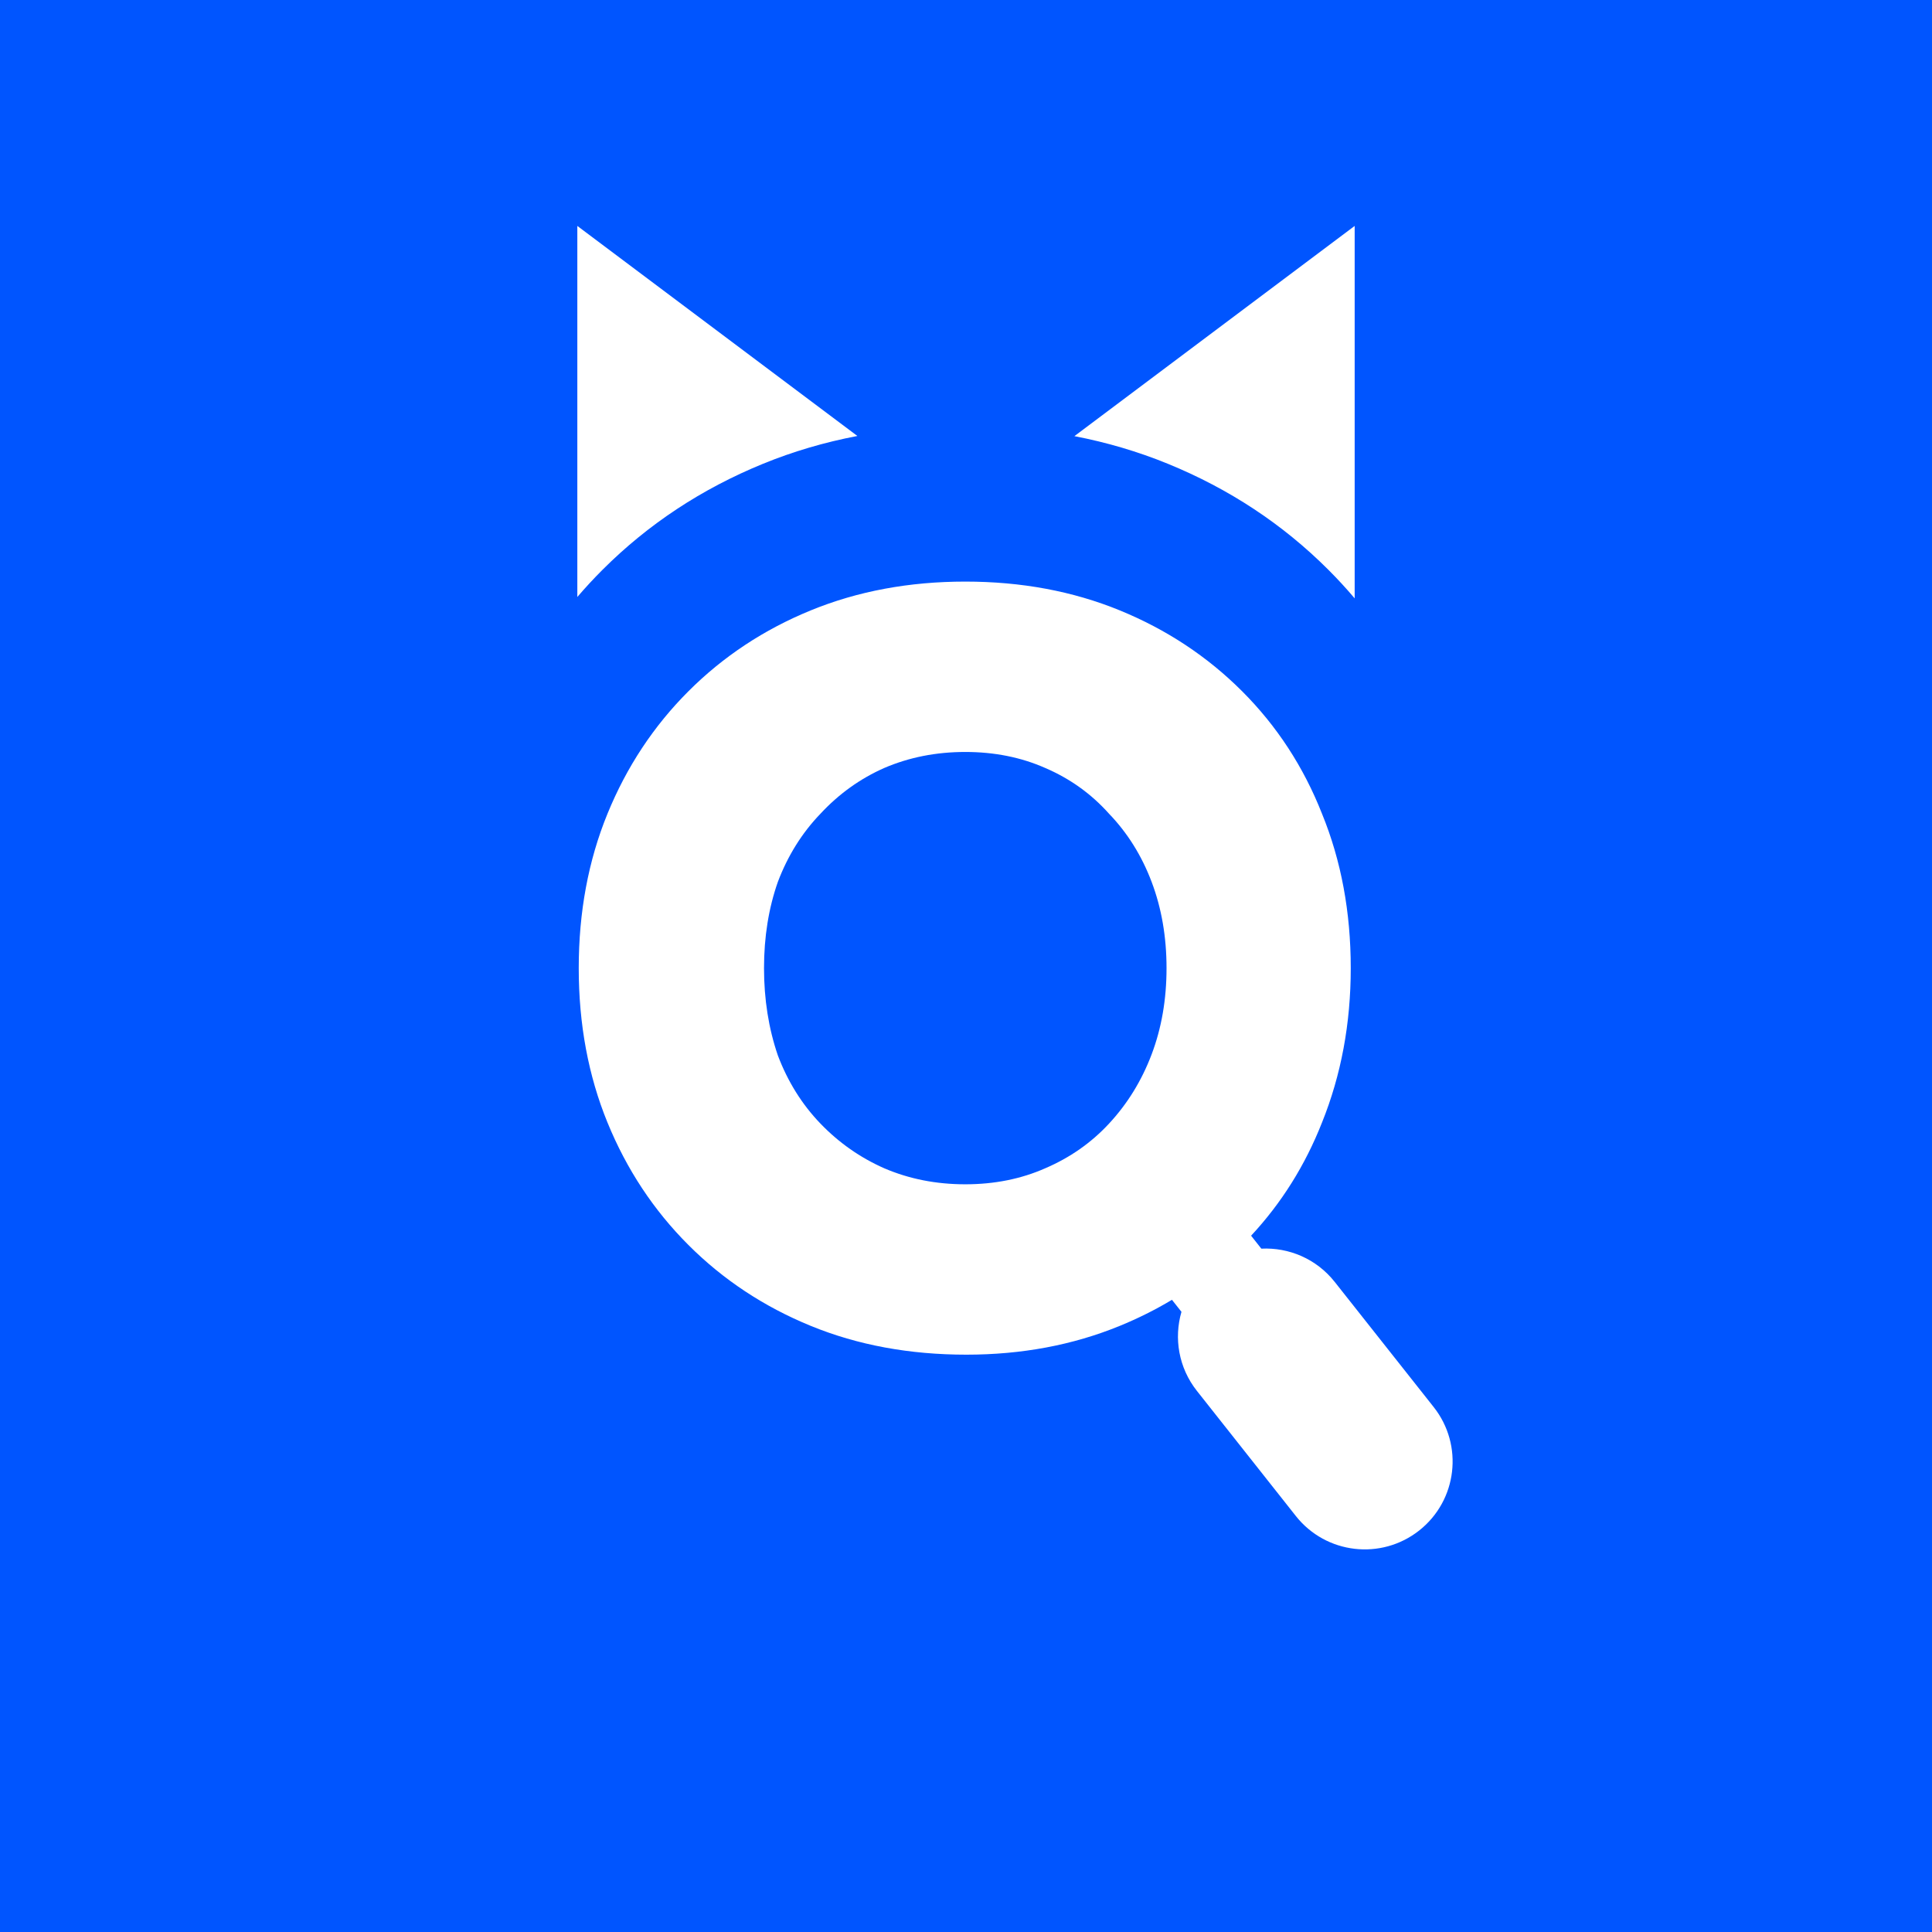 <?xml version="1.0" encoding="UTF-8"?> <svg xmlns="http://www.w3.org/2000/svg" width="600" height="600" viewBox="0 0 600 600" fill="none"><rect width="600" height="600" fill="#0055FF"></rect><path fill-rule="evenodd" clip-rule="evenodd" d="M362.659 144.02C353.433 140.25 343.767 137.393 333.661 135.448L420.705 70.165V185.823C418.104 182.75 415.367 179.778 412.492 176.907C398.337 162.771 381.726 151.809 362.659 144.02ZM187.161 176.907C184.42 179.645 181.798 182.474 179.295 185.395L179.295 70.165L266.269 135.395C256.063 137.341 246.304 140.216 236.994 144.02C217.927 151.809 201.316 162.771 187.161 176.907ZM445.241 436.972L414.508 398.108C408.818 390.912 400.233 387.355 391.72 387.781L388.539 383.759C397.99 373.604 405.33 361.888 410.559 348.613C416.512 333.842 419.488 317.858 419.488 300.661C419.488 283.245 416.512 267.261 410.559 252.71C404.827 238.159 396.56 225.483 385.757 214.68C374.954 203.877 362.277 195.499 347.727 189.547C333.176 183.594 317.192 180.618 299.775 180.618C282.358 180.618 266.375 183.594 251.824 189.547C237.273 195.499 224.596 203.877 213.794 214.68C202.991 225.483 194.613 238.159 188.661 252.71C182.708 267.261 179.732 283.245 179.732 300.661C179.732 318.078 182.708 334.062 188.661 348.613C194.613 363.163 202.991 375.84 213.794 386.643C224.596 397.446 237.273 405.824 251.824 411.776C266.375 417.729 282.469 420.705 300.106 420.705C317.302 420.705 333.176 417.729 347.727 411.776C353.425 409.445 358.837 406.742 363.961 403.666L366.912 407.398C364.535 415.584 366.018 424.758 371.708 431.953L402.441 470.818C411.787 482.636 428.945 484.641 440.764 475.295C452.583 465.949 454.587 448.791 445.241 436.972ZM324.578 362.833C317.082 366.14 308.814 367.793 299.775 367.793C290.736 367.793 282.358 366.14 274.642 362.833C267.146 359.526 260.532 354.896 254.8 348.943C249.068 342.991 244.659 335.936 241.572 327.779C238.706 319.401 237.273 310.362 237.273 300.661C237.273 290.961 238.706 282.032 241.572 273.875C244.659 265.718 249.068 258.663 254.8 252.71C260.532 246.537 267.146 241.797 274.642 238.49C282.358 235.183 290.736 233.53 299.775 233.53C308.814 233.53 317.082 235.183 324.578 238.49C332.294 241.797 338.908 246.537 344.42 252.71C350.152 258.663 354.561 265.718 357.647 273.875C360.734 282.032 362.277 290.961 362.277 300.661C362.277 310.362 360.734 319.291 357.647 327.448C354.561 335.605 350.152 342.77 344.42 348.943C338.908 354.896 332.294 359.526 324.578 362.833Z" fill="white"></path></svg> 